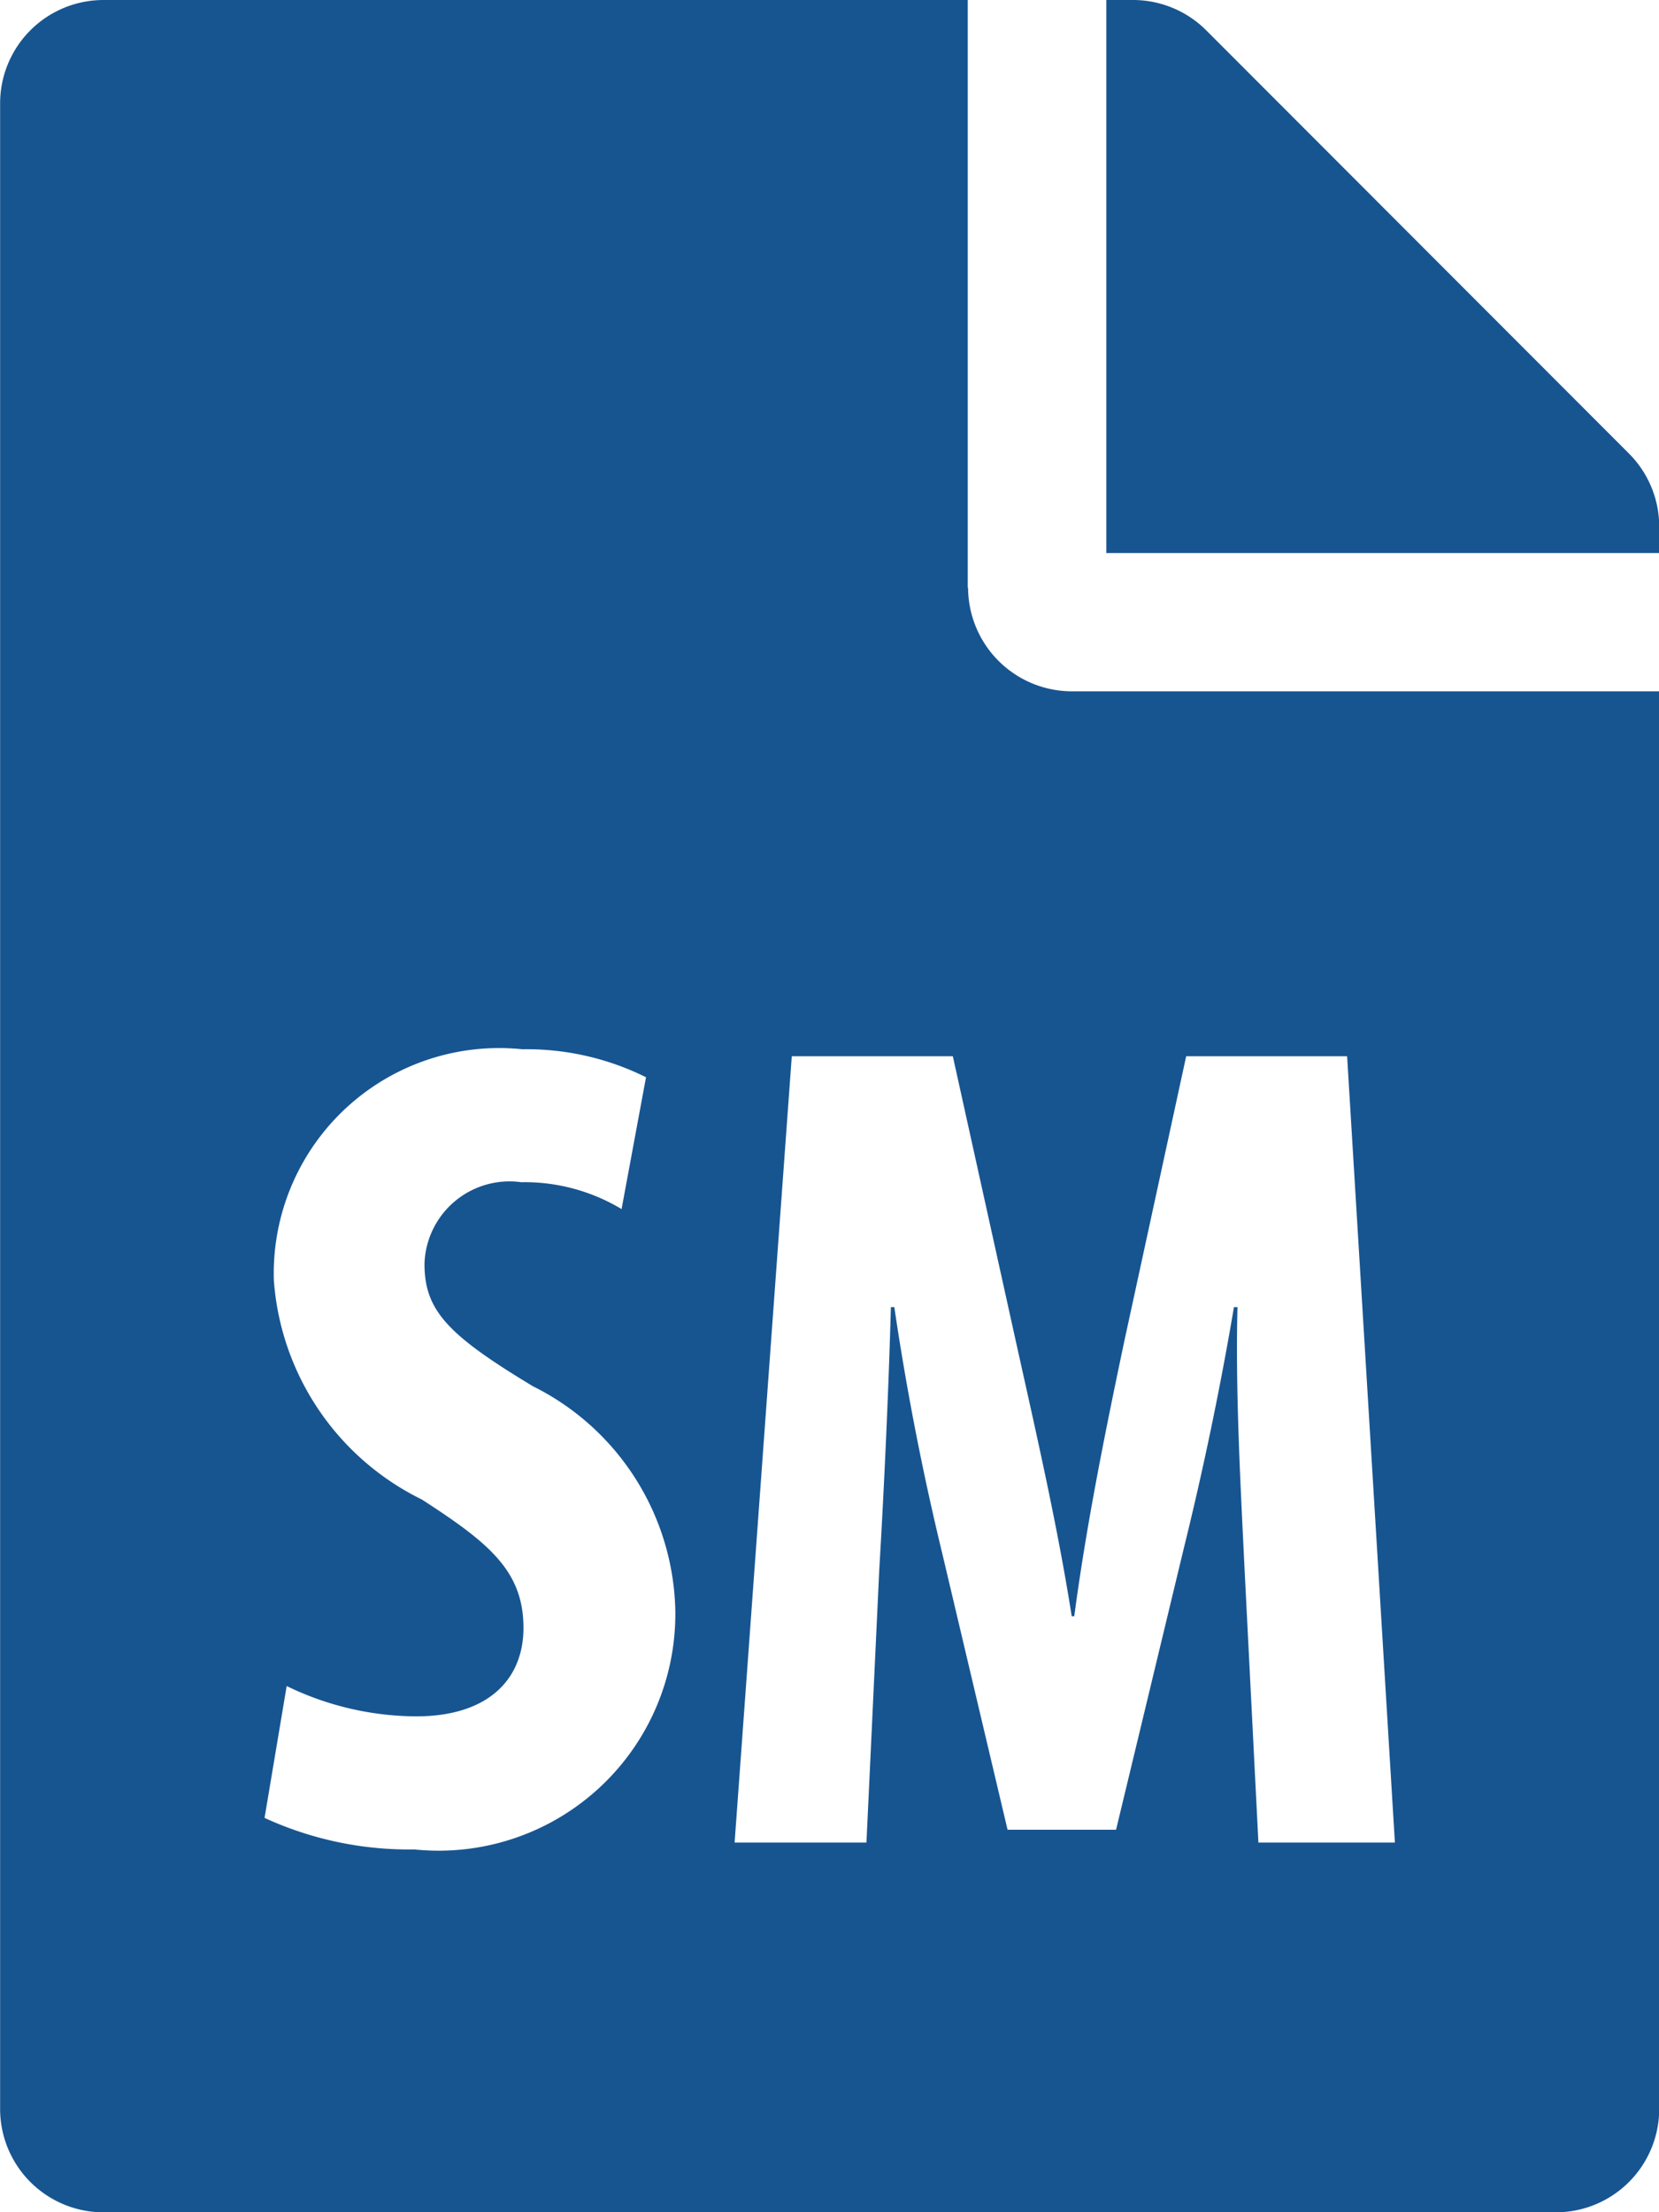 <svg xmlns="http://www.w3.org/2000/svg" width="15" height="20" viewBox="0 0 15 20"><path d="M8.75 5.313V0H.938a.935.935 0 0 0-.937.938v18.125a.935.935 0 0 0 .938.938h13.125a.935.935 0 0 0 .938-.937V6.25H9.69a.94.94 0 0 1-.937-.937m-5 11.407a3.123 3.123 0 0 1-1.361-.285l.2-1.192a2.7 2.7 0 0 0 1.171.274c.654 0 .97-.337.97-.8 0-.517-.316-.77-.918-1.16a2.4 2.4 0 0 1-1.339-1.983 2.038 2.038 0 0 1 2.247-2.088 2.427 2.427 0 0 1 1.118.253l-.221 1.192a1.7 1.7 0 0 0-.907-.243.769.769 0 0 0-.875.738c0 .422.211.643.981 1.107a2.318 2.318 0 0 1 1.287 2.036 2.14 2.14 0 0 1-2.352 2.152m5.959-2.109c.105-.791.264-1.593.453-2.489l.559-2.574h1.455l.432 7.109h-1.234l-.126-2.489c-.032-.675-.084-1.593-.063-2.352h-.032A30.158 30.158 0 0 1 10.703 14l-.612 2.542H9.11l-.591-2.5a24.939 24.939 0 0 1-.433-2.225h-.031c-.021.77-.063 1.666-.105 2.373l-.116 2.468H6.642l.517-7.109h1.456l.569 2.574c.2.9.38 1.688.506 2.489zm5.29-9.849V5h-5V0h.238a.937.937 0 0 1 .664.273l3.824 3.828a.935.935 0 0 1 .273.66" fill="#175591"/></svg>